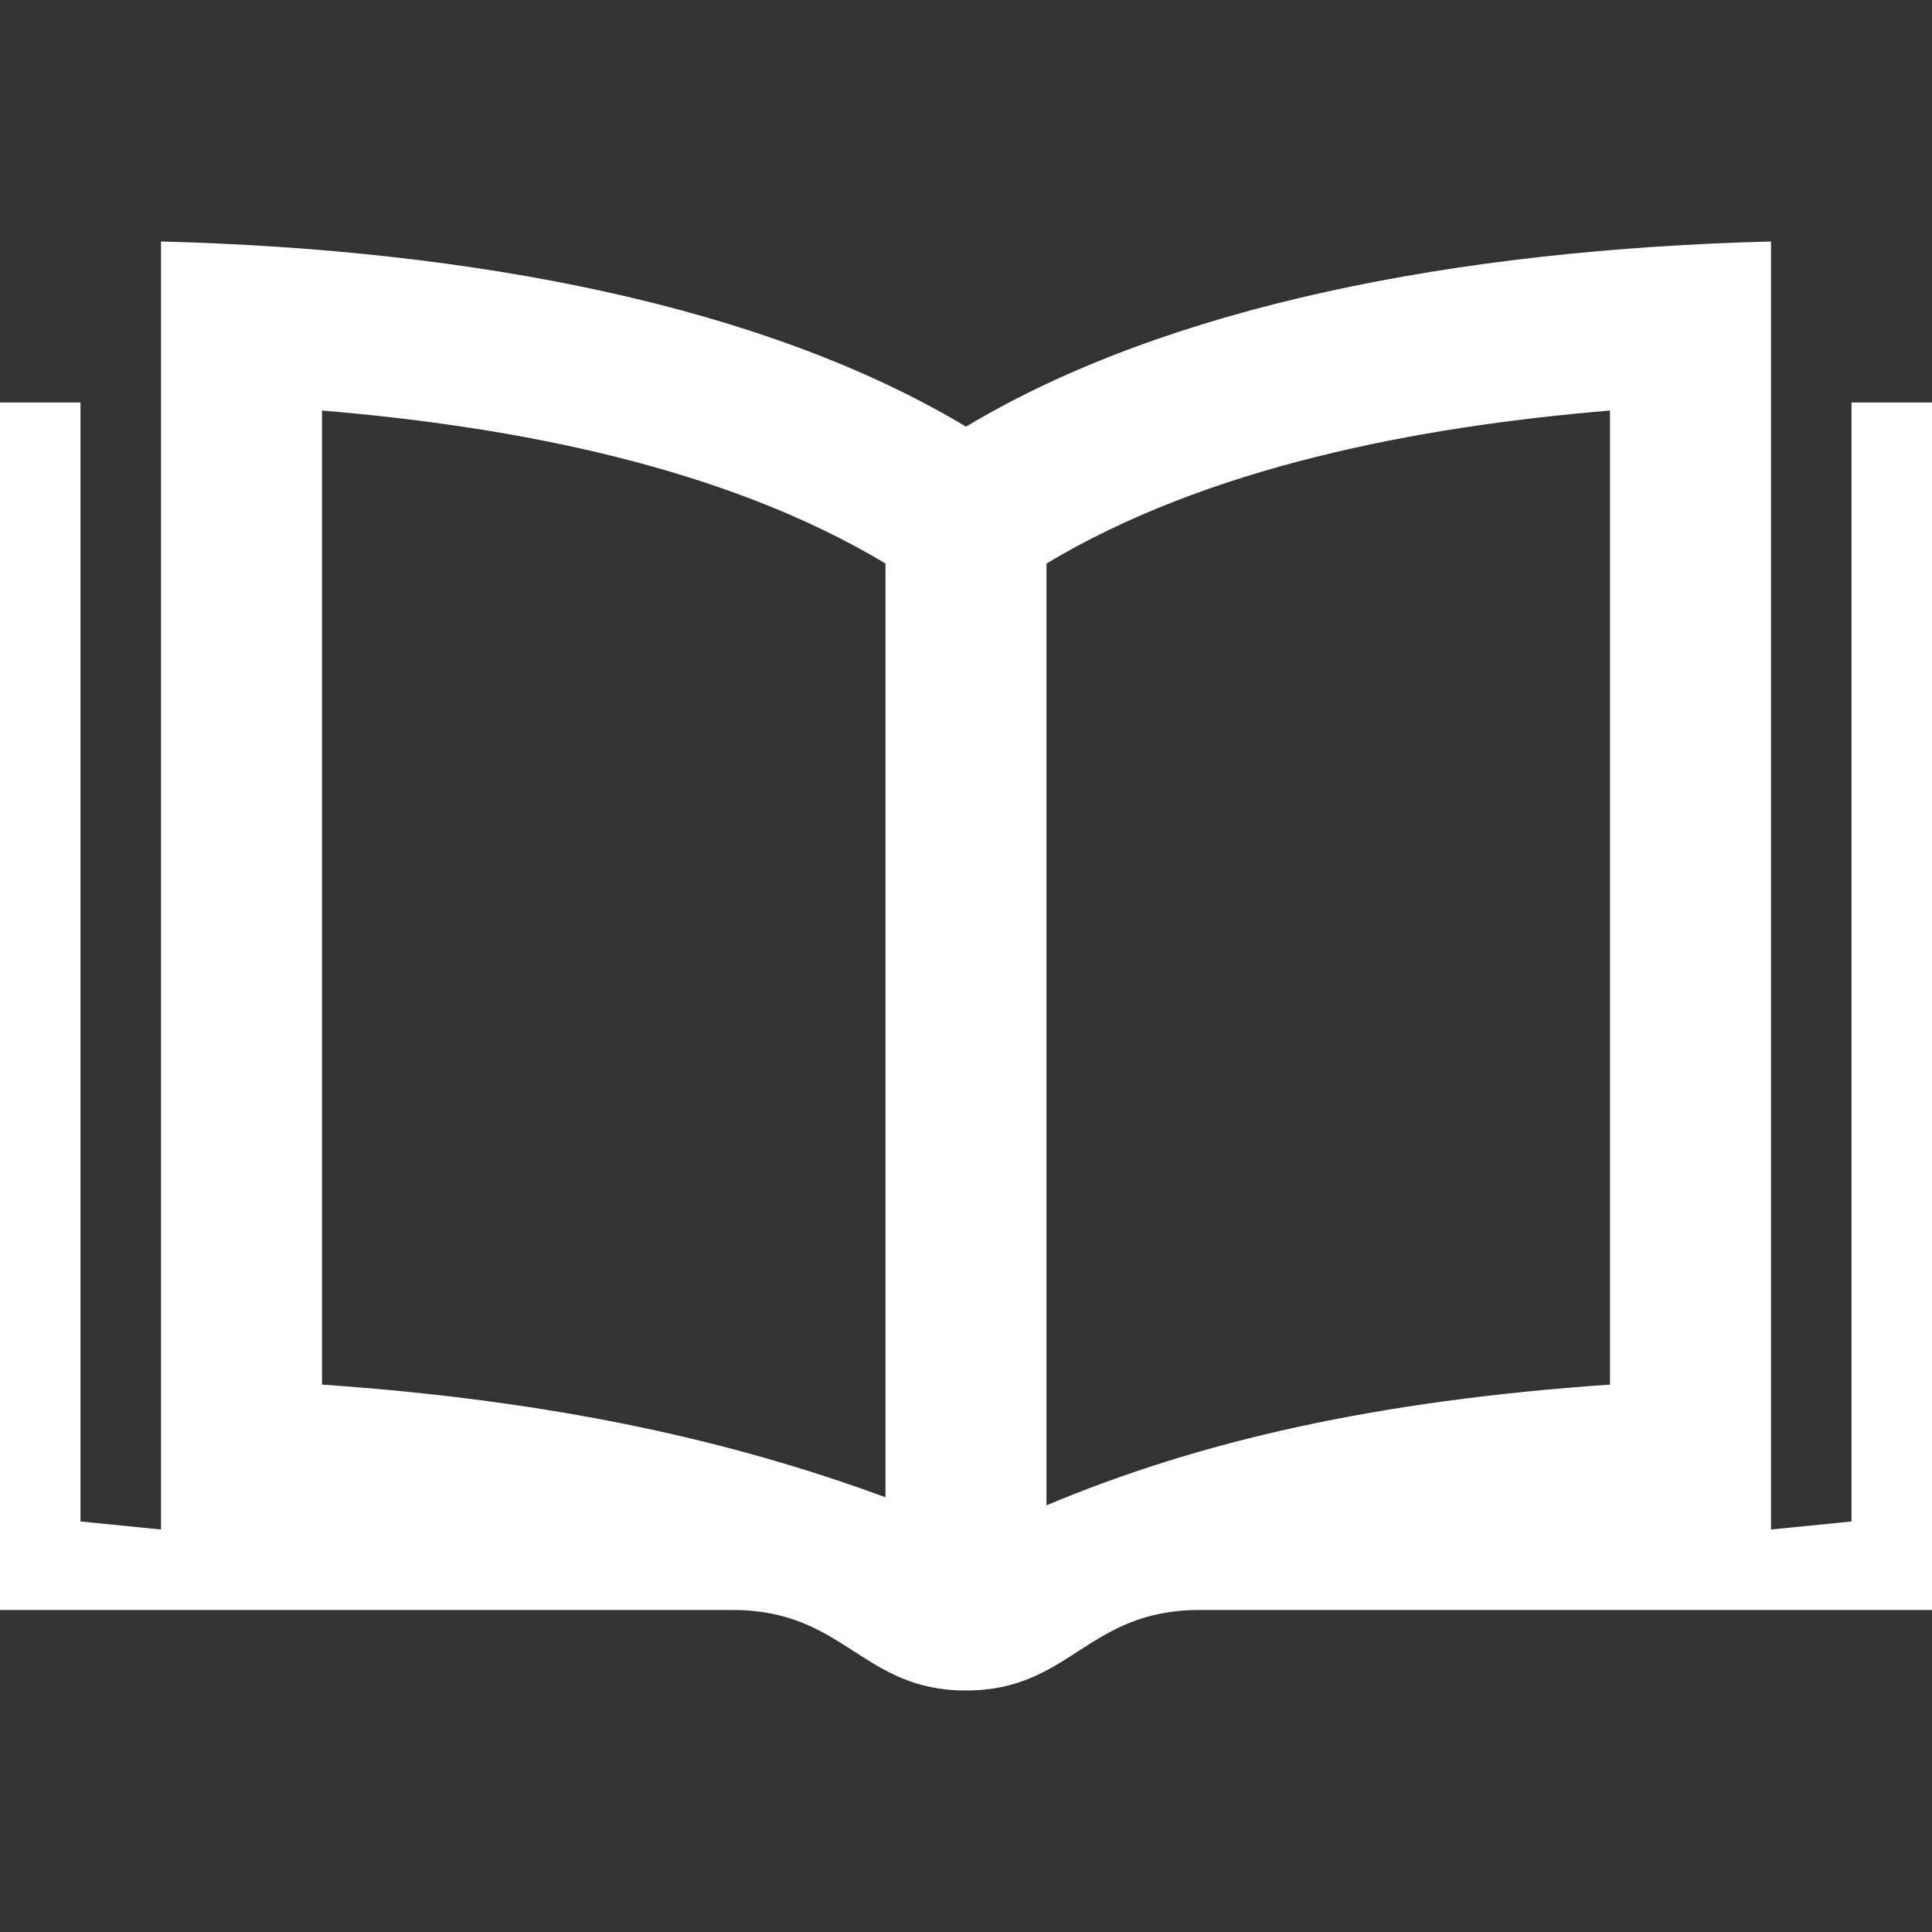 <svg version="1.2" xmlns="http://www.w3.org/2000/svg" viewBox="0 0 24 24" width="24" height="24">
	<rect x="0" y="0" width="24" height="24" fill="#333333" stroke="none"/>
	<title>iconmonstr-book-17-svg</title>
	<style>
		.s0 { fill: #ffffff } 
	</style>
	<path fill-rule="evenodd" class="s0" d="m24 5v15h-9.1c-1.4 0-1.6 1-2.9 1-1.3 0-1.5-1-2.9-1h-9.1v-15h1v13.9l1 0.1v-16c3.9 0.1 7.5 0.8 10 2.3 2.5-1.5 6.1-2.2 10-2.3v16l1-0.1v-13.9zm-13 2c-2-1.2-4.6-1.7-7-1.9v12.1c2.9 0.2 5.1 0.7 7 1.4zm9-1.9c-2.4 0.2-5 0.7-7 1.9v11.7c1.9-0.8 4.1-1.3 7-1.5z"/>
</svg>